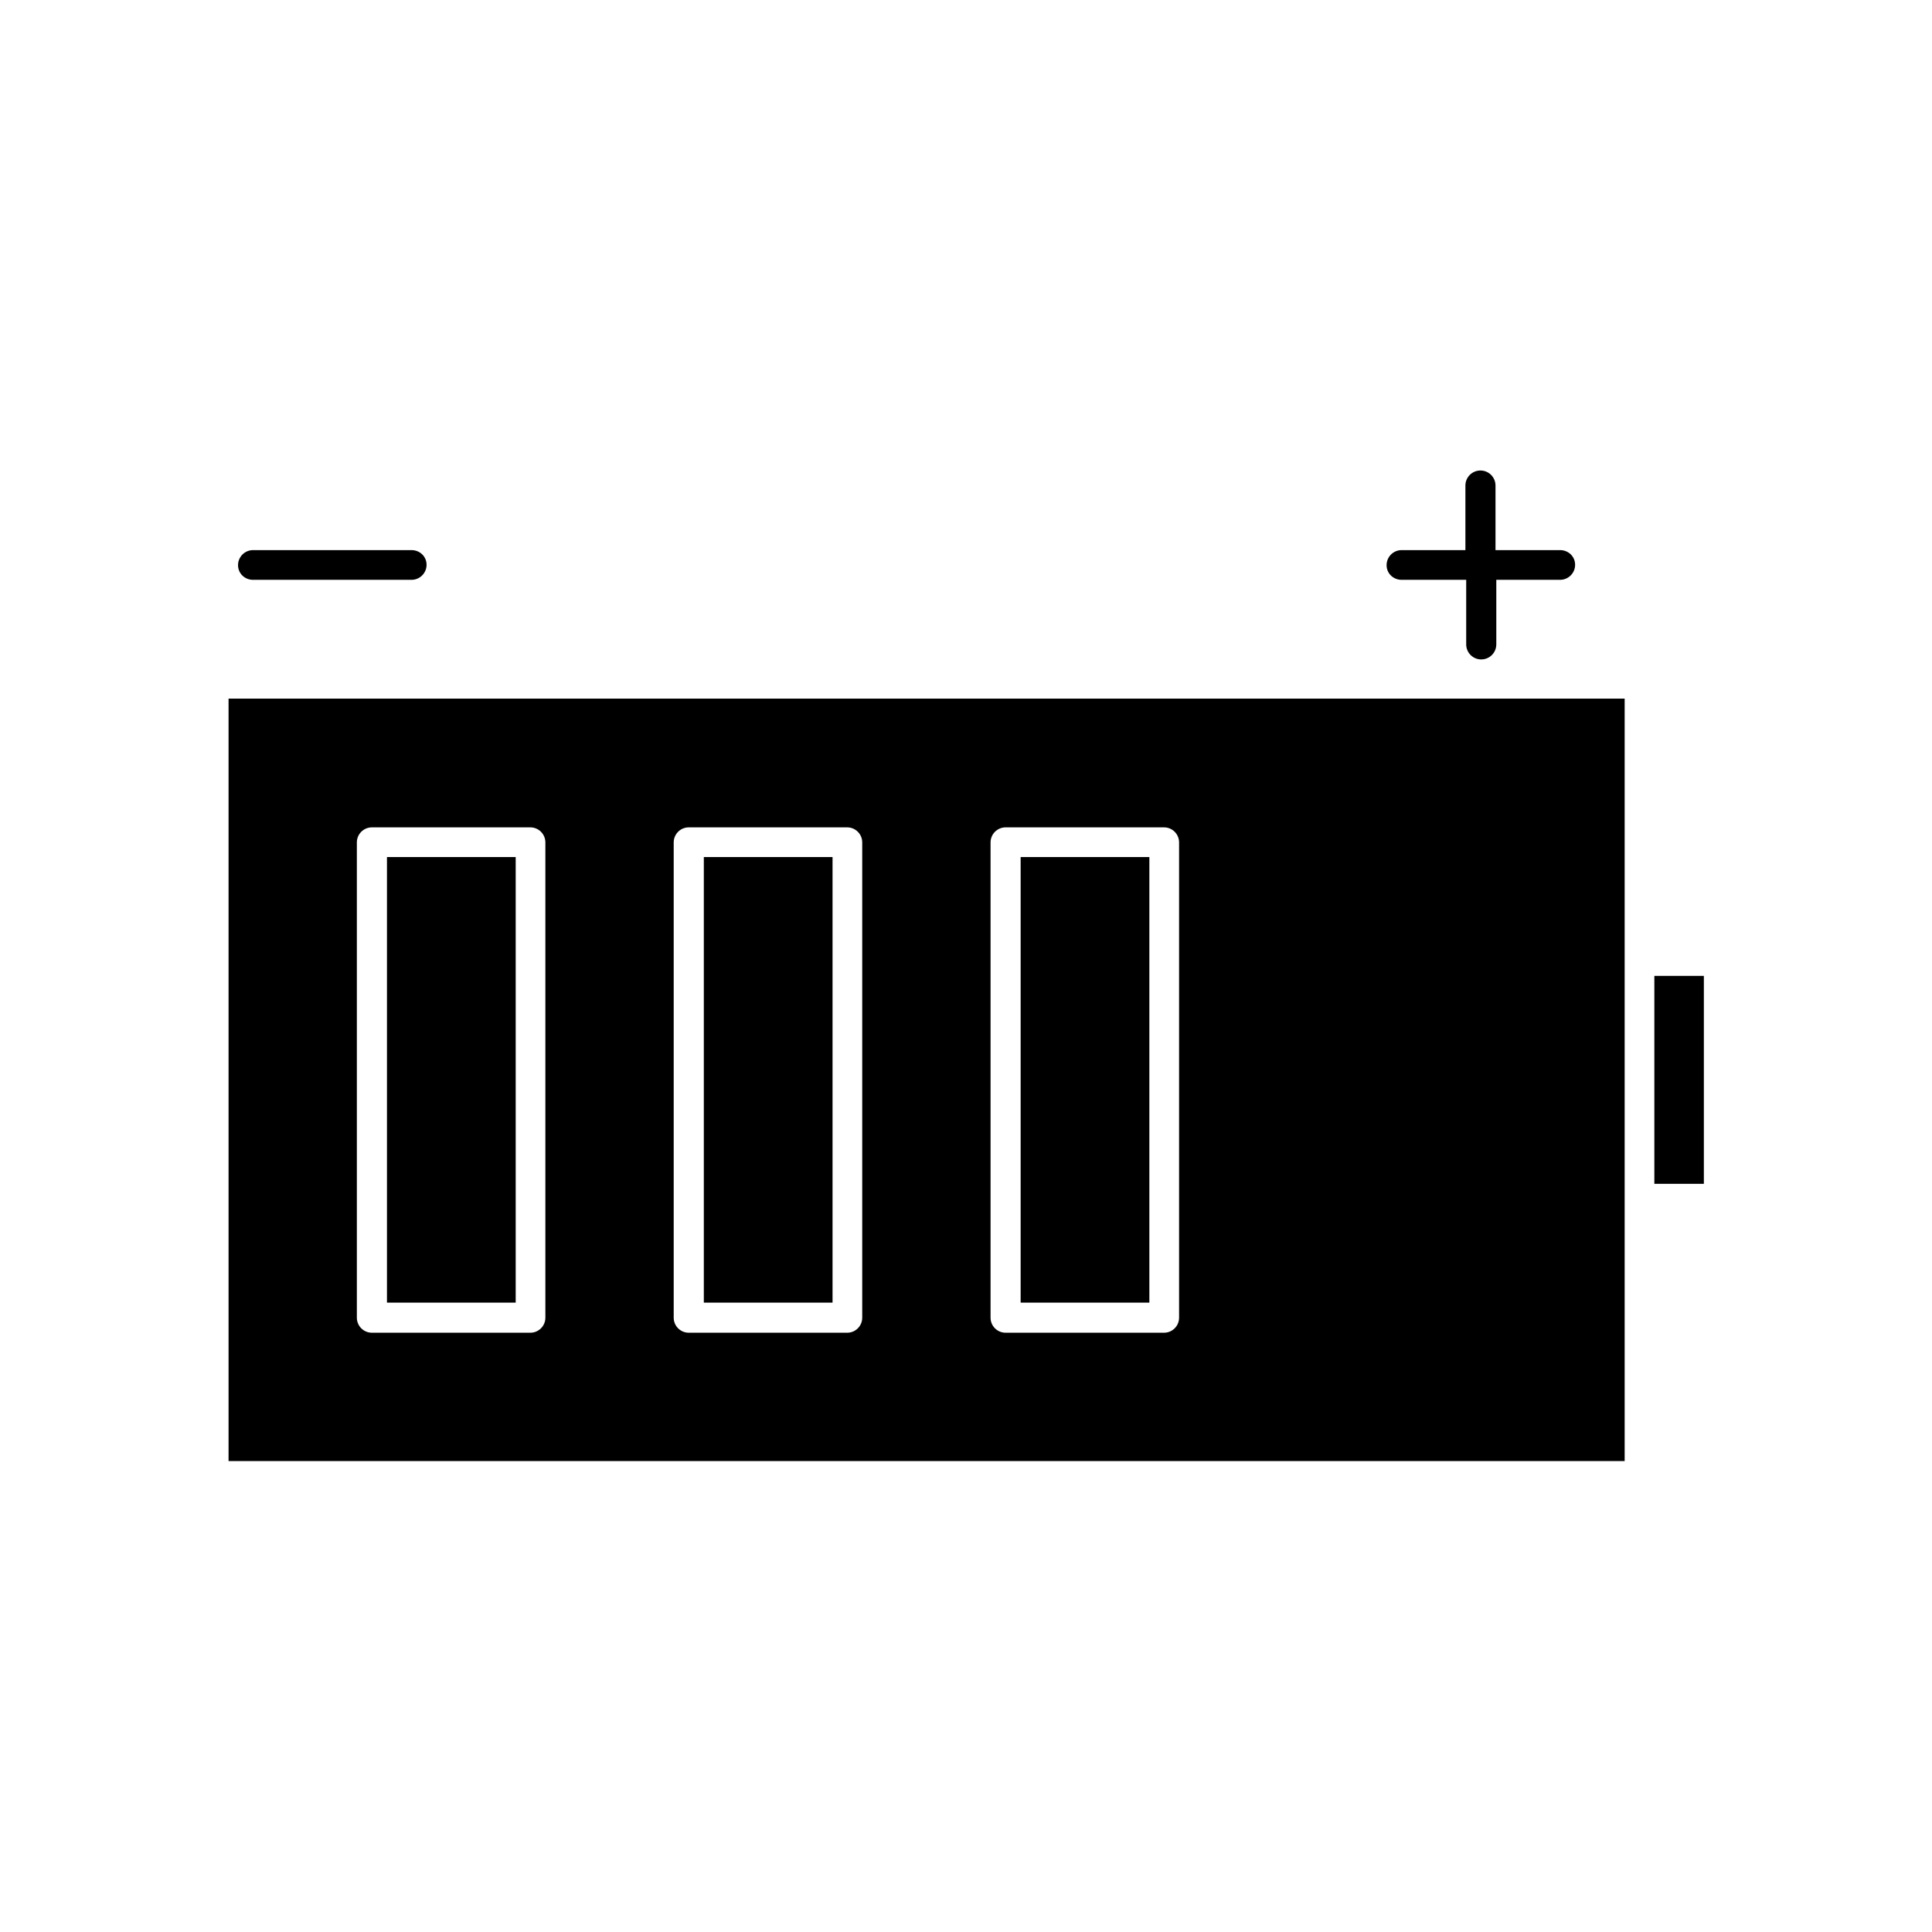 <?xml version="1.0" encoding="UTF-8"?>
<!-- Uploaded to: ICON Repo, www.svgrepo.com, Generator: ICON Repo Mixer Tools -->
<svg fill="#000000" width="800px" height="800px" version="1.1" viewBox="144 144 512 512" xmlns="http://www.w3.org/2000/svg">
 <g>
  <path d="m574.55 461.71v-132.57h-369.98v202.05h369.98zm-286.02 31.488c0 2.203-1.785 3.988-3.988 3.988h-41.984c-2.203 0-3.988-1.785-3.988-3.988v-125.95c0-2.203 1.785-3.988 3.988-3.988h41.984c2.203 0 3.988 1.785 3.988 3.988zm83.969 0c0 2.203-1.785 3.988-3.988 3.988h-41.984c-2.203 0-3.988-1.785-3.988-3.988v-125.95c0-2.203 1.785-3.988 3.988-3.988h41.984c2.203 0 3.988 1.785 3.988 3.988zm83.969 0c0 2.203-1.785 3.988-3.988 3.988h-41.984c-2.203 0-3.988-1.785-3.988-3.988v-125.95c0-2.203 1.785-3.988 3.988-3.988h41.984c2.203 0 3.988 1.785 3.988 3.988z"/>
  <path d="m414.48 371.13h34.113v118.08h-34.113z"/>
  <path d="m246.55 371.13h34.113v118.08h-34.113z"/>
  <path d="m582.42 402.62h13.121v55.105h-13.121z"/>
  <path d="m330.52 371.13h34.113v118.08h-34.113z"/>
  <path d="m211.07 297.66h41.984c2.203 0 3.988-1.785 3.988-3.988 0-2.207-1.785-3.887-3.988-3.887h-41.984c-2.203 0-3.988 1.785-3.988 3.988 0 2.207 1.785 3.887 3.988 3.887z"/>
  <path d="m515.45 297.66h17.109v17.109c0 2.203 1.785 3.988 3.988 3.988s3.988-1.785 3.988-3.988v-17.109h16.898c2.203 0 3.988-1.785 3.988-3.988 0-2.207-1.781-3.887-3.988-3.887h-17.109v-17.109c0-2.203-1.785-3.988-3.988-3.988s-3.988 1.785-3.988 3.988v17.109h-16.898c-2.203 0-3.988 1.785-3.988 3.988 0 2.207 1.785 3.887 3.988 3.887z"/>
 </g>
</svg>